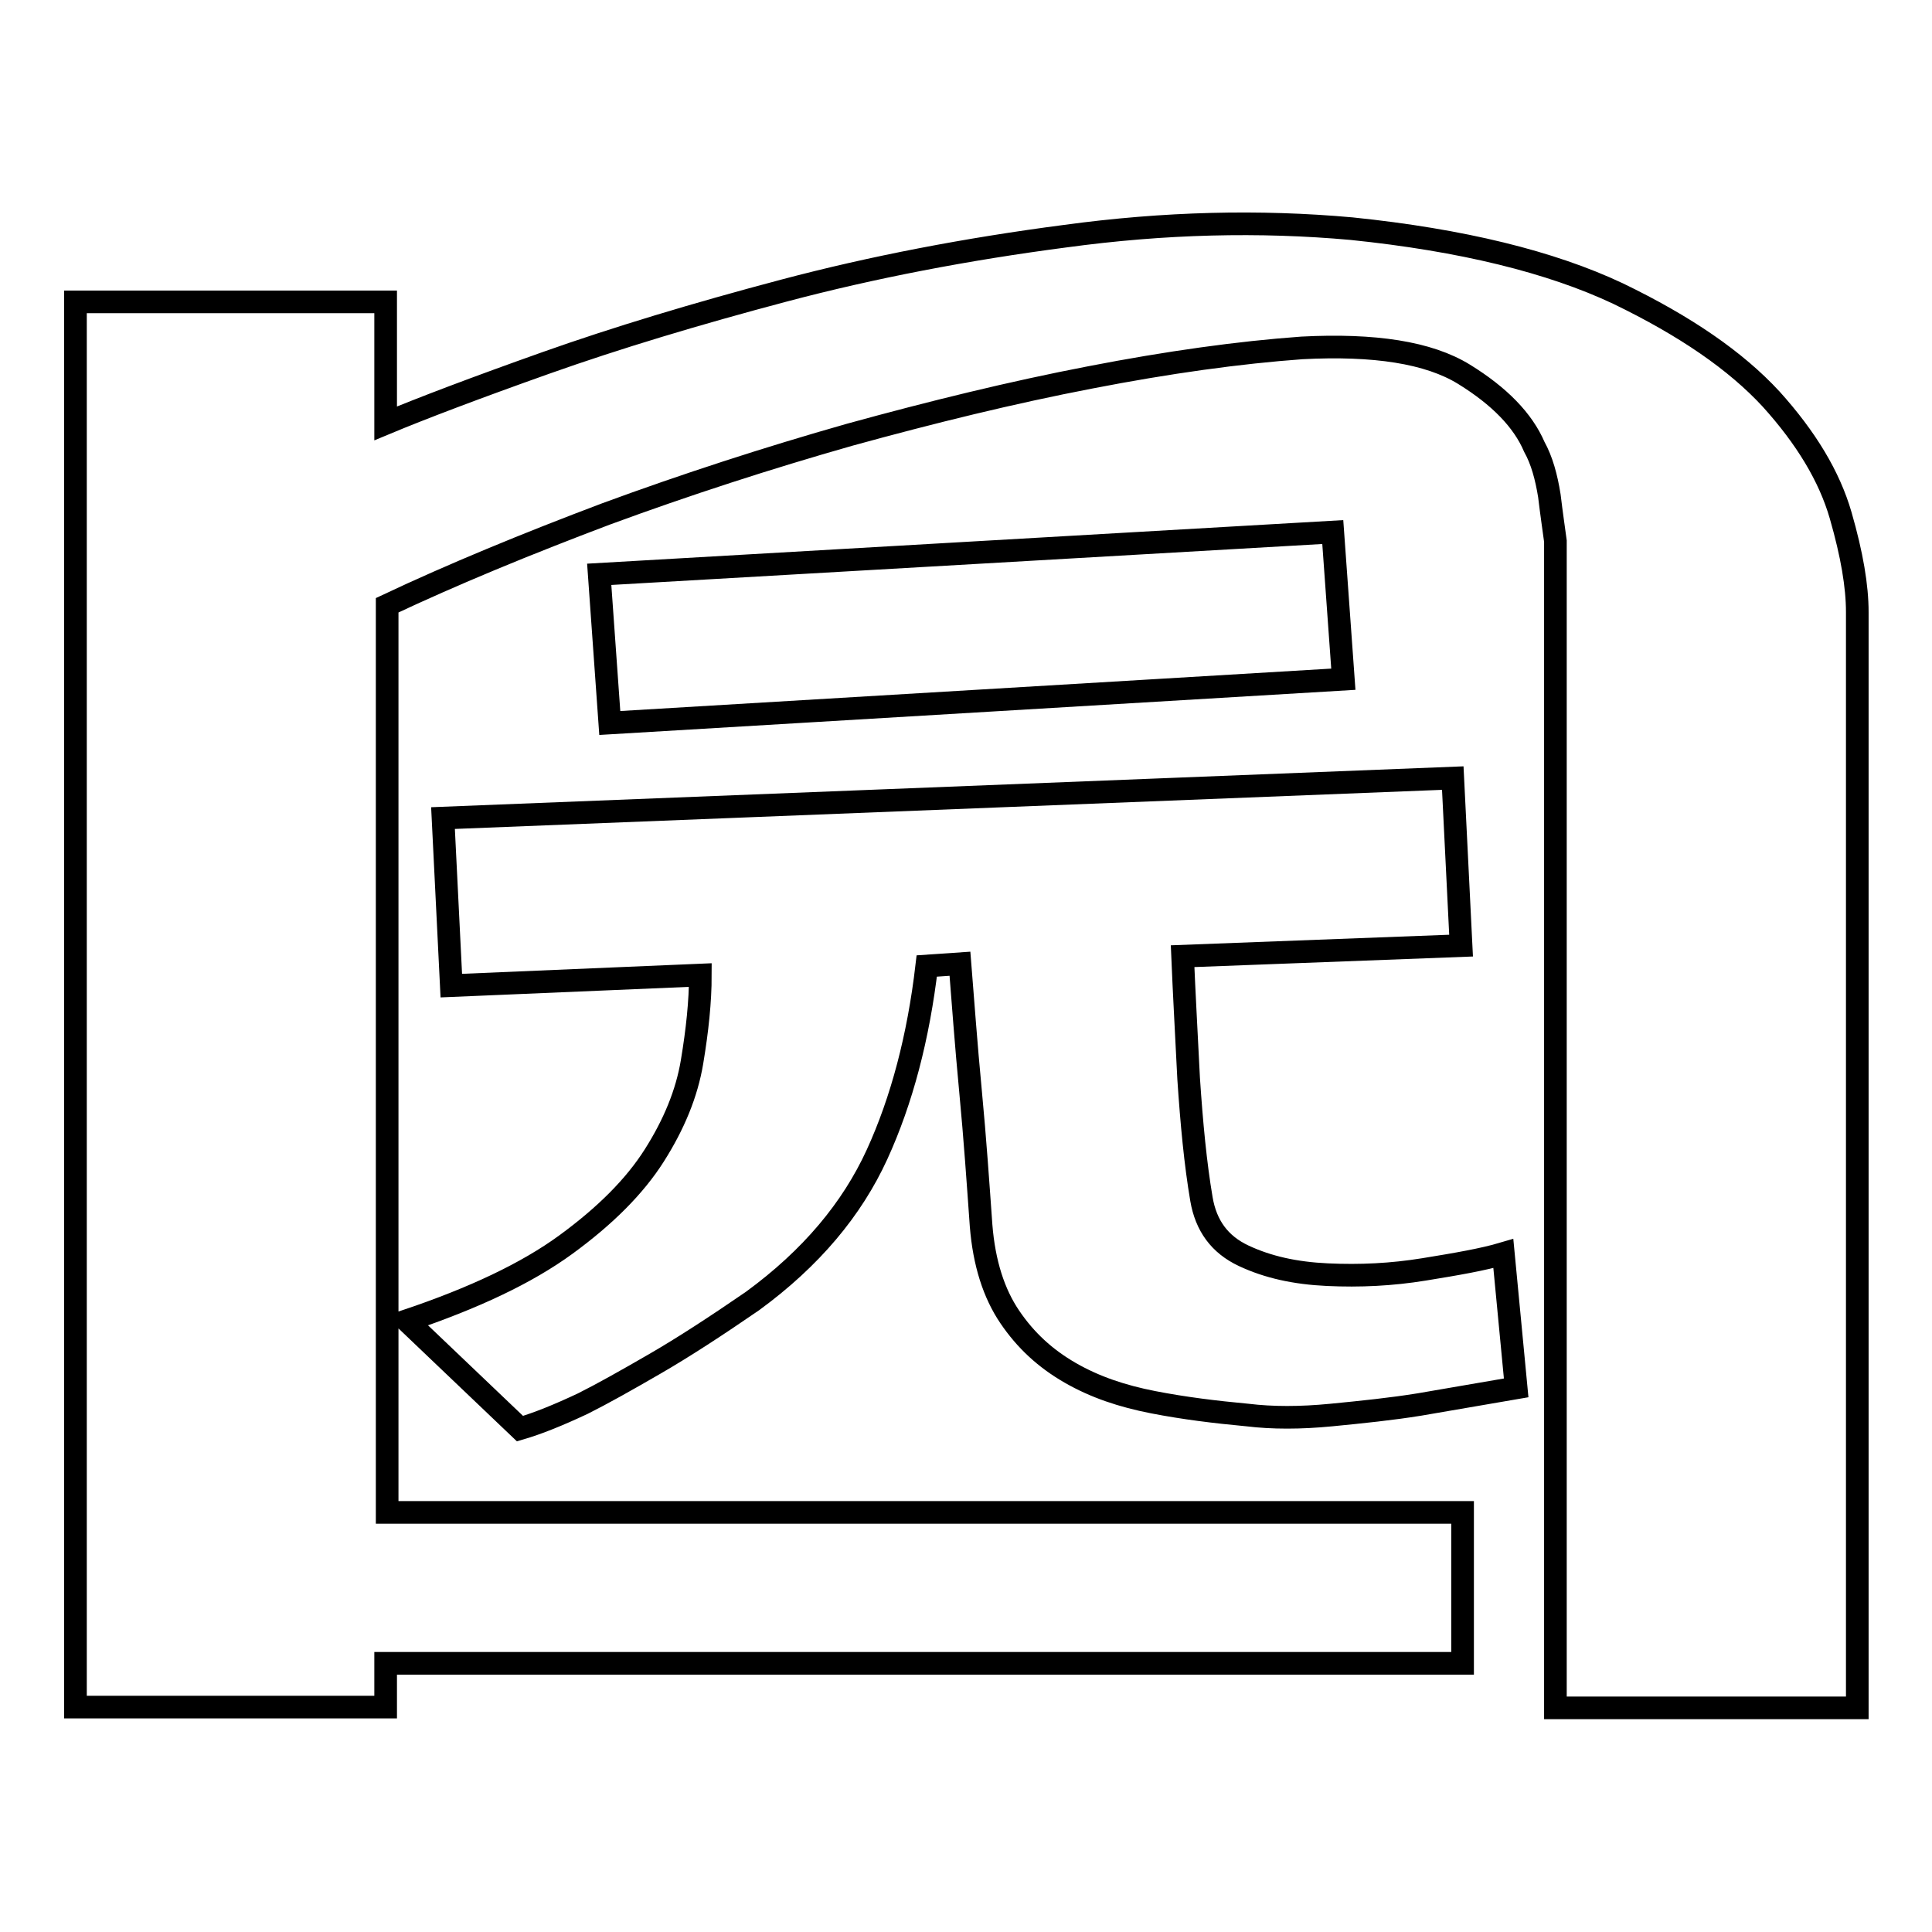 <?xml version="1.0" encoding="utf-8"?>
<!-- Svg Vector Icons : http://www.onlinewebfonts.com/icon -->
<!DOCTYPE svg PUBLIC "-//W3C//DTD SVG 1.1//EN" "http://www.w3.org/Graphics/SVG/1.1/DTD/svg11.dtd">
<svg version="1.1" xmlns="http://www.w3.org/2000/svg" xmlns:xlink="http://www.w3.org/1999/xlink" x="0px" y="0px" viewBox="0 0 256 256" enable-background="new 0 0 256 256" xml:space="preserve">
<g><g><path stroke-width="3" fill-opacity="0" stroke="#000000"  d="M179.1,30.3c14.6,1.5,26.4,4.4,35.3,8.6c8.9,4.3,15.6,8.9,20.3,14c4.6,5.1,7.7,10.2,9.2,15.4c1.5,5.2,2.2,9.4,2.2,12.8v145.2h-40V89.4V71.7c-0.2-1.5-0.5-3.5-0.8-6c-0.4-2.5-1-4.7-2-6.5c-1.5-3.5-4.6-6.7-9.3-9.6c-4.7-2.9-11.9-4-21.5-3.5c-8.3,0.6-17.7,1.9-28,3.9c-10.4,2-21,4.6-31.9,7.6c-10.9,3.1-21.7,6.6-32.3,10.5c-10.6,4-20.3,8-29,12.1v120.2h142.5v20H51.1v5.8H10V40h41.1v16.1c4.8-2,11.9-4.7,21.2-8c9.3-3.3,19.9-6.5,31.6-9.6s24.2-5.5,37.2-7.2C154.3,29.5,166.9,29.2,179.1,30.3L179.1,30.3z M178,90l-97.2,5.8l-1.4-19.7l97.2-5.6L178,90z M53.9,175c8.9-3,15.9-6.3,21.1-10.1c5.2-3.8,9.1-7.7,11.7-11.8c2.6-4.1,4.3-8.2,5-12.4c0.7-4.2,1.1-8,1.1-11.5l-33,1.4l-1.1-22.2l133.8-5.3l1.1,22.2l-36.9,1.4c0.2,4.8,0.5,10.2,0.8,16.2c0.4,6,0.9,11.3,1.7,16c0.6,3.5,2.4,6,5.6,7.5c3.2,1.5,6.8,2.3,11.1,2.5c4.3,0.2,8.5,0,12.8-0.7c4.3-0.7,7.8-1.3,10.5-2.1l1.7,17.8l-12.8,2.2c-3.7,0.6-7.6,1-11.7,1.4c-4.1,0.4-7.8,0.4-11.1,0c-4.3-0.4-8.4-0.9-12.5-1.7s-7.7-2-11-3.9c-3.3-1.9-5.9-4.3-8-7.4c-2.1-3.1-3.4-7.1-3.8-12.1c-0.4-5.6-0.8-11.5-1.4-17.8c-0.6-6.3-1-11.9-1.4-16.9l-4.4,0.3c-1.1,9.4-3.3,17.8-6.6,25c-3.3,7.2-8.7,13.7-16.5,19.4c-4.8,3.3-9.1,6.1-12.9,8.3c-3.8,2.2-7,4-9.6,5.3c-3.2,1.5-5.9,2.6-8.3,3.3L53.9,175z"/></g></g>
</svg>